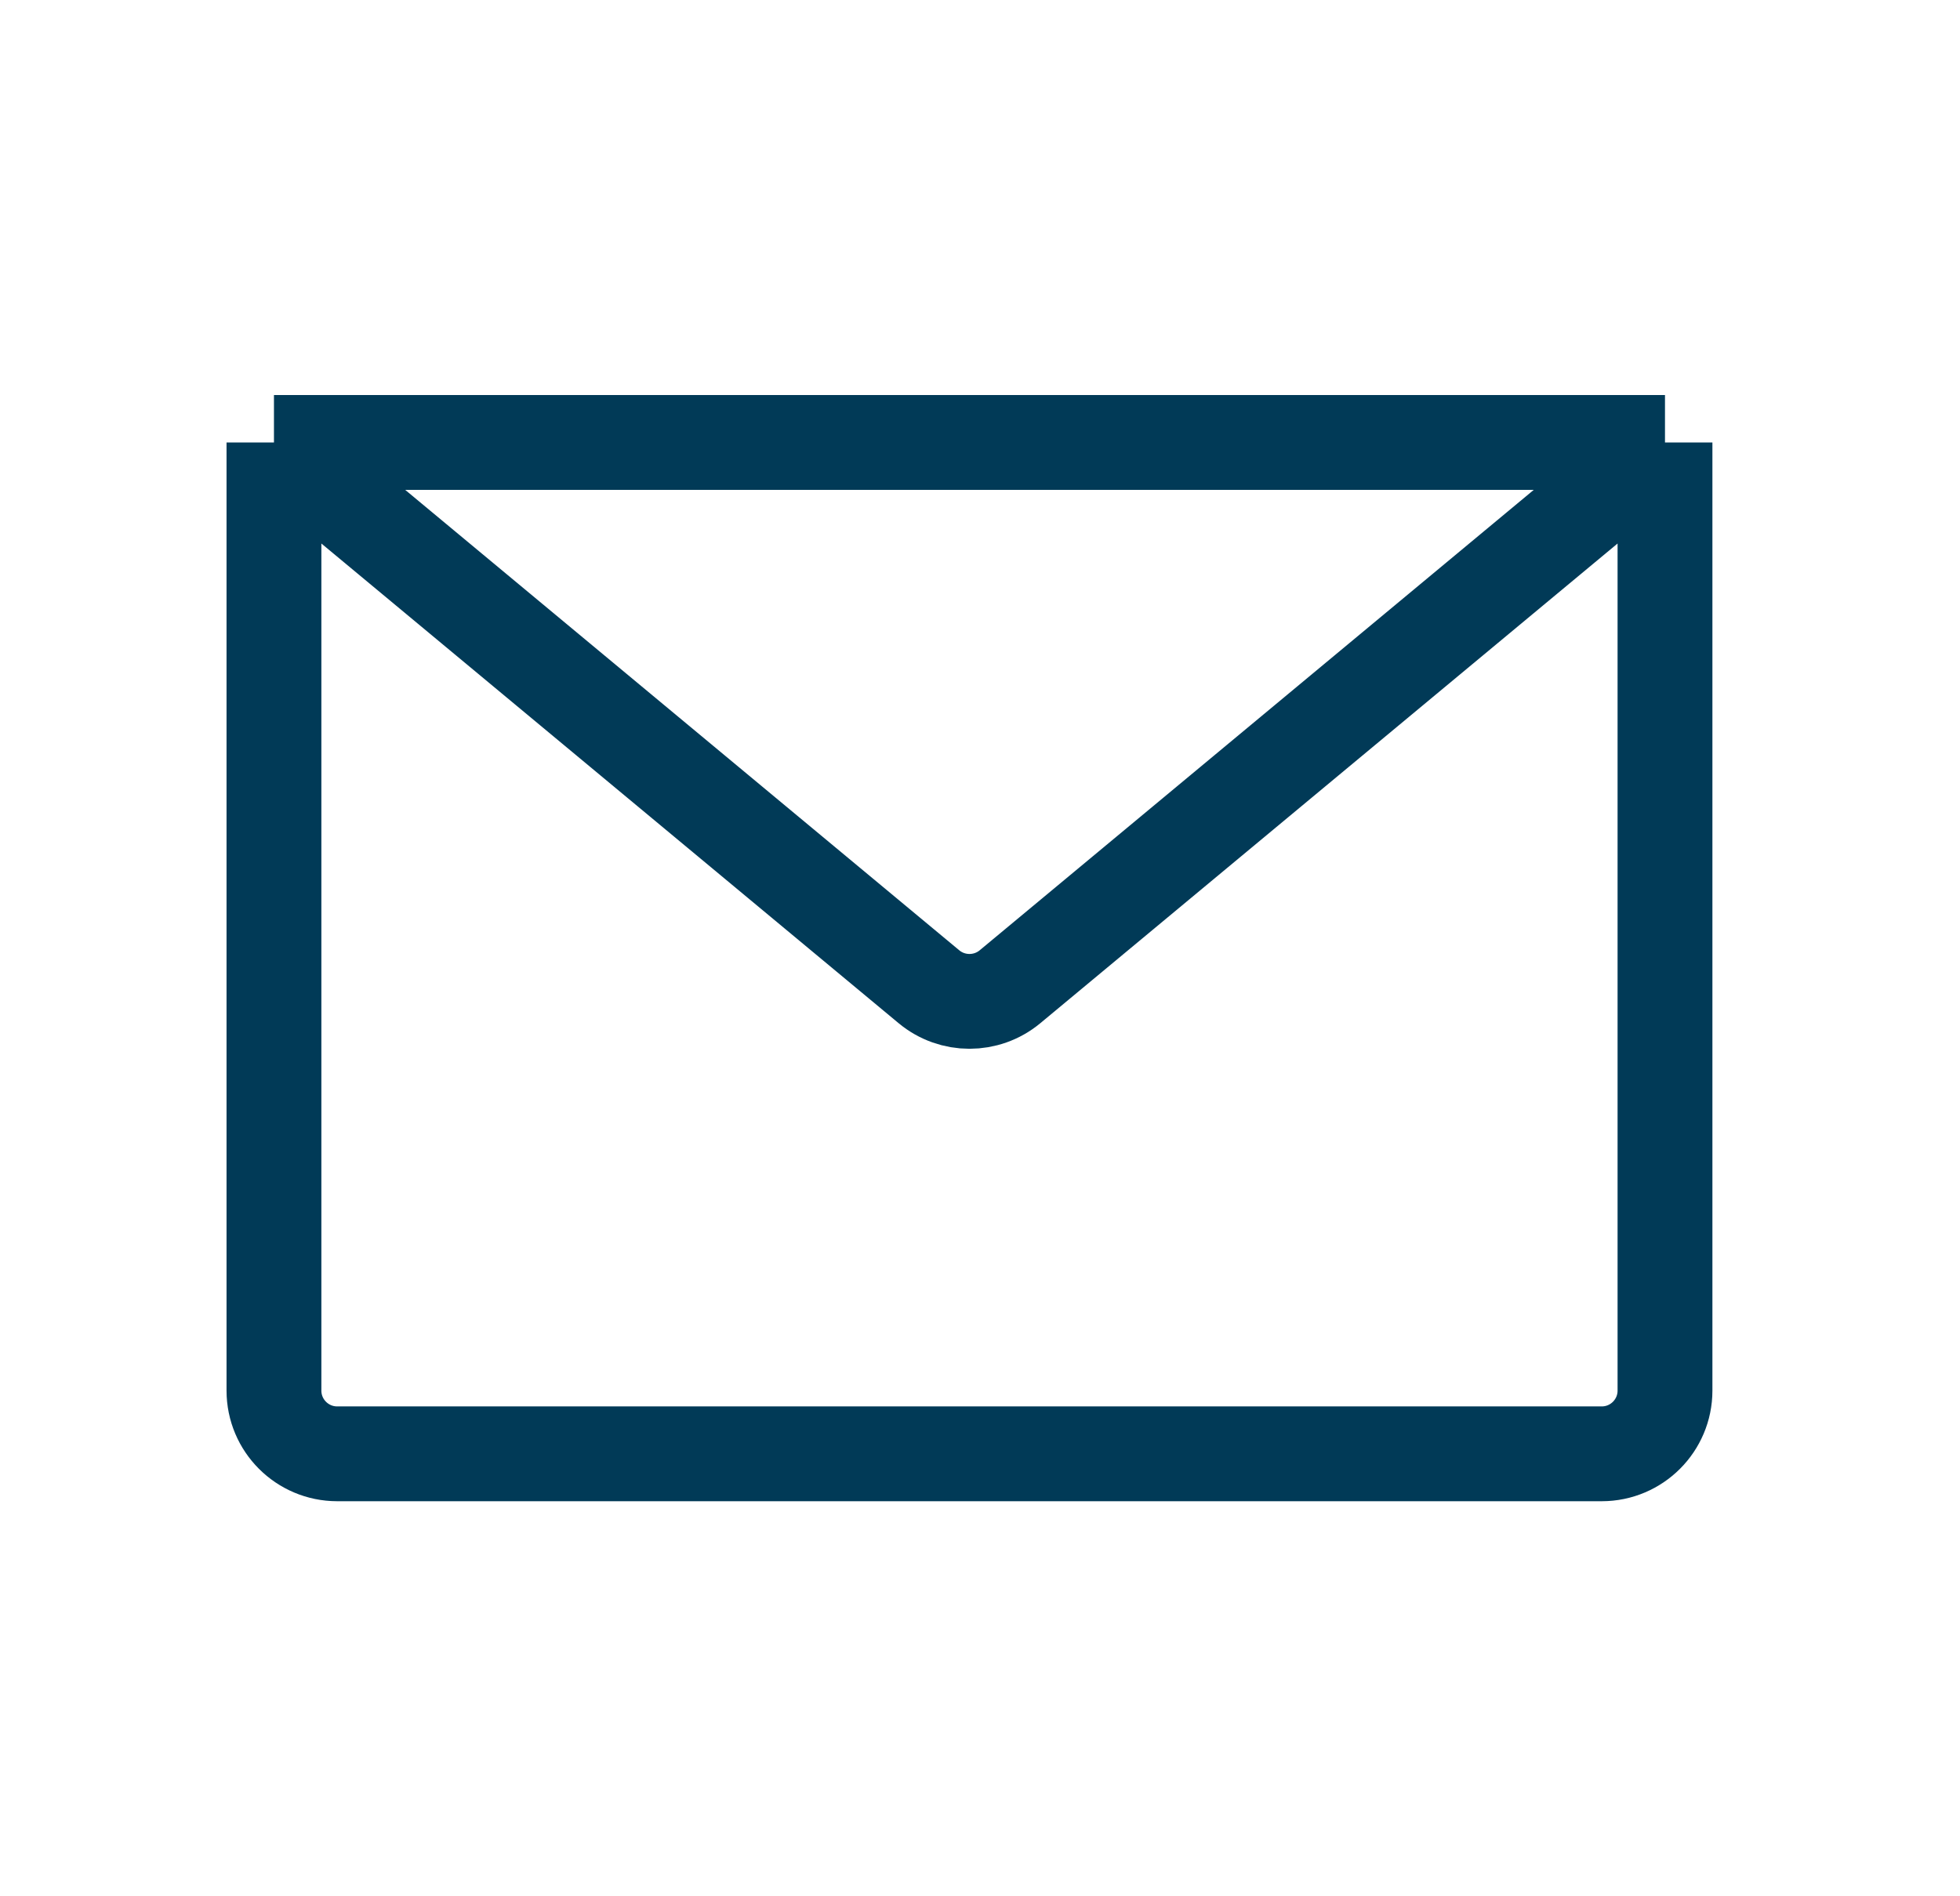 <svg width="31" height="30" viewBox="0 0 31 30" fill="none" xmlns="http://www.w3.org/2000/svg">
<path d="M4.333 7V22C4.333 22.552 4.781 23 5.333 23H25.334C25.886 23 26.334 22.552 26.334 22V7M4.333 7L14.694 15.612C15.065 15.919 15.602 15.919 15.973 15.612L26.334 7M4.333 7H26.334" stroke="#013A57" stroke-width="1.5" stroke-linejoin="round"/>
</svg>
